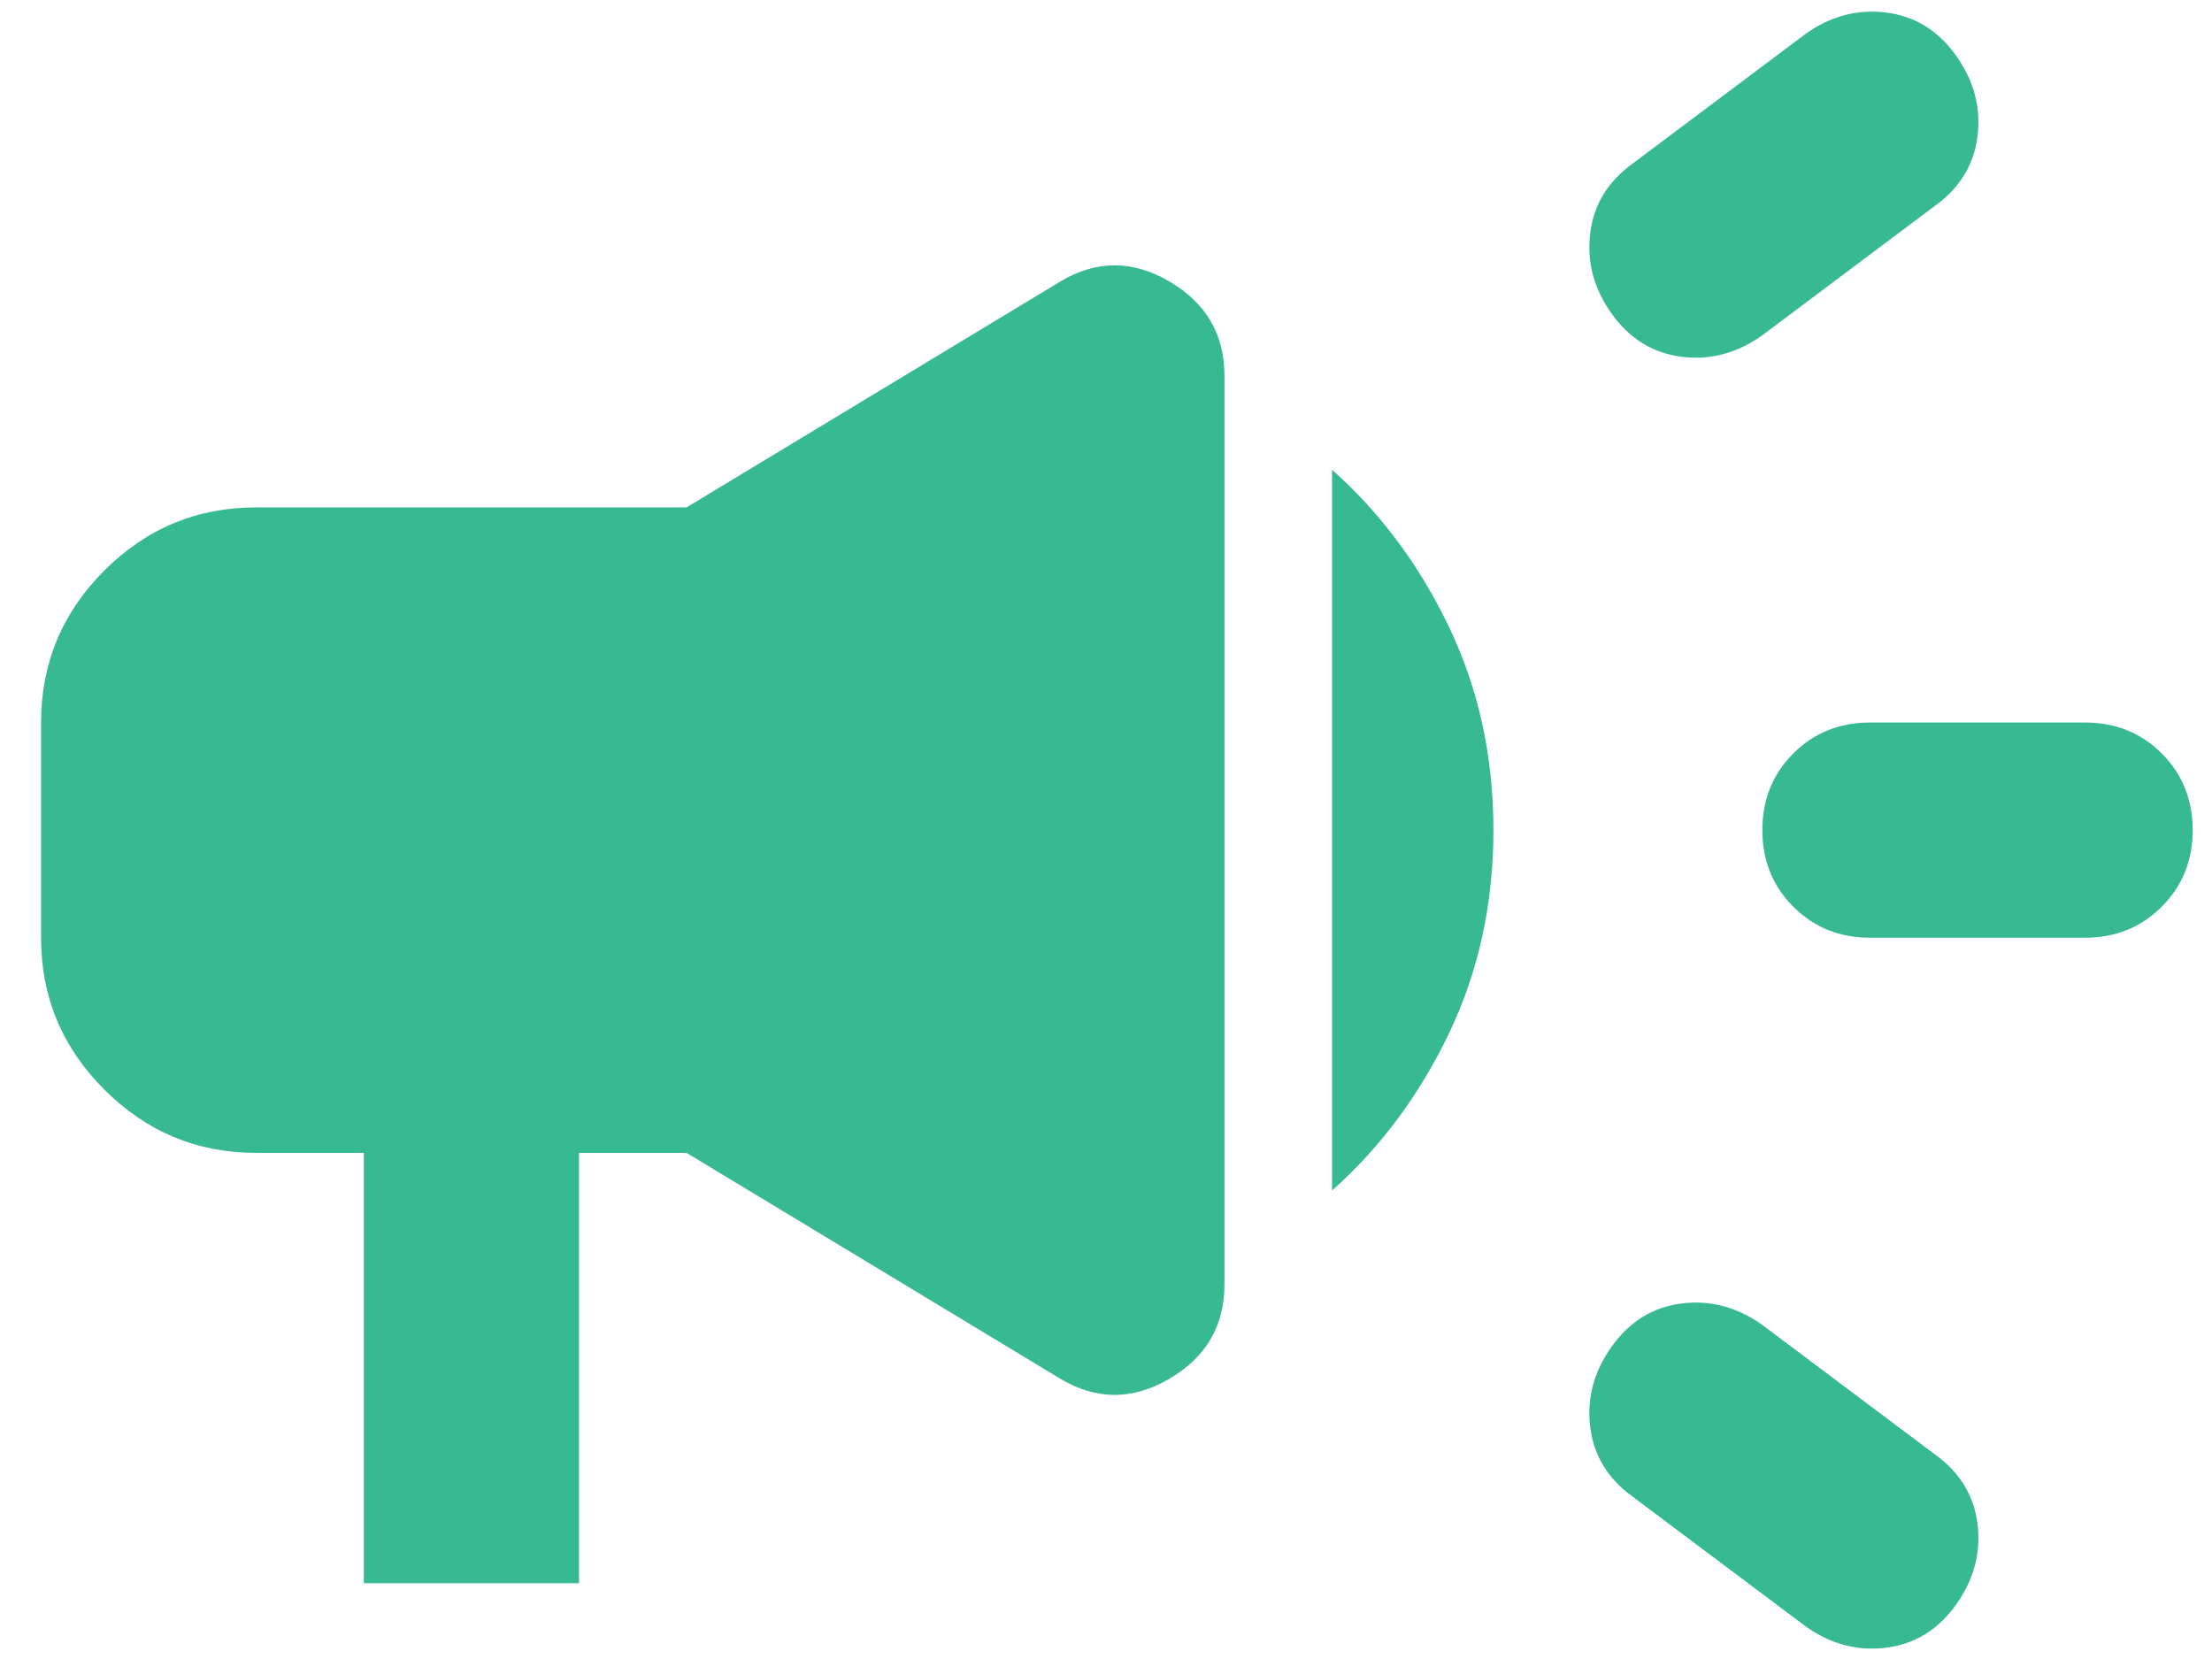 <svg width="48" height="36" viewBox="0 0 48 36" fill="none" xmlns="http://www.w3.org/2000/svg">
<path d="M40.577 20.348C39.916 20.348 39.362 20.124 38.915 19.676C38.467 19.229 38.243 18.675 38.243 18.014C38.243 17.352 38.467 16.797 38.915 16.349C39.362 15.902 39.916 15.679 40.577 15.679H45.246C45.907 15.679 46.462 15.902 46.908 16.349C47.356 16.797 47.581 17.352 47.581 18.014C47.581 18.675 47.356 19.229 46.908 19.676C46.462 20.124 45.907 20.348 45.246 20.348H40.577ZM39.176 35.288L35.441 32.487C34.897 32.098 34.585 31.592 34.508 30.97C34.43 30.347 34.585 29.764 34.974 29.219C35.364 28.674 35.869 28.363 36.492 28.285C37.114 28.207 37.698 28.363 38.243 28.752L41.978 31.553C42.523 31.942 42.834 32.448 42.912 33.071C42.989 33.693 42.834 34.277 42.445 34.822C42.056 35.366 41.55 35.678 40.927 35.755C40.305 35.833 39.721 35.678 39.176 35.288ZM38.243 7.275C37.698 7.664 37.114 7.82 36.492 7.742C35.869 7.664 35.364 7.353 34.974 6.808C34.585 6.263 34.43 5.68 34.508 5.057C34.585 4.435 34.897 3.929 35.441 3.54L39.176 0.739C39.721 0.349 40.305 0.194 40.927 0.272C41.55 0.349 42.056 0.661 42.445 1.205C42.834 1.75 42.989 2.334 42.912 2.956C42.834 3.579 42.523 4.085 41.978 4.474L38.243 7.275ZM7.895 34.355V25.017H5.56C4.276 25.017 3.178 24.559 2.264 23.644C1.349 22.731 0.891 21.632 0.891 20.348V15.679C0.891 14.395 1.349 13.296 2.264 12.38C3.178 11.467 4.276 11.01 5.56 11.01H14.898L23.01 6.108C23.788 5.641 24.577 5.641 25.375 6.108C26.172 6.575 26.57 7.256 26.57 8.15V27.877C26.57 28.771 26.172 29.452 25.375 29.919C24.577 30.386 23.788 30.386 23.01 29.919L14.898 25.017H12.564V34.355H7.895ZM28.905 25.834V10.193C29.955 11.127 30.802 12.265 31.445 13.608C32.086 14.95 32.407 16.418 32.407 18.014C32.407 19.609 32.086 21.077 31.445 22.419C30.802 23.762 29.955 24.9 28.905 25.834Z" fill="#37B992"/>
</svg>
